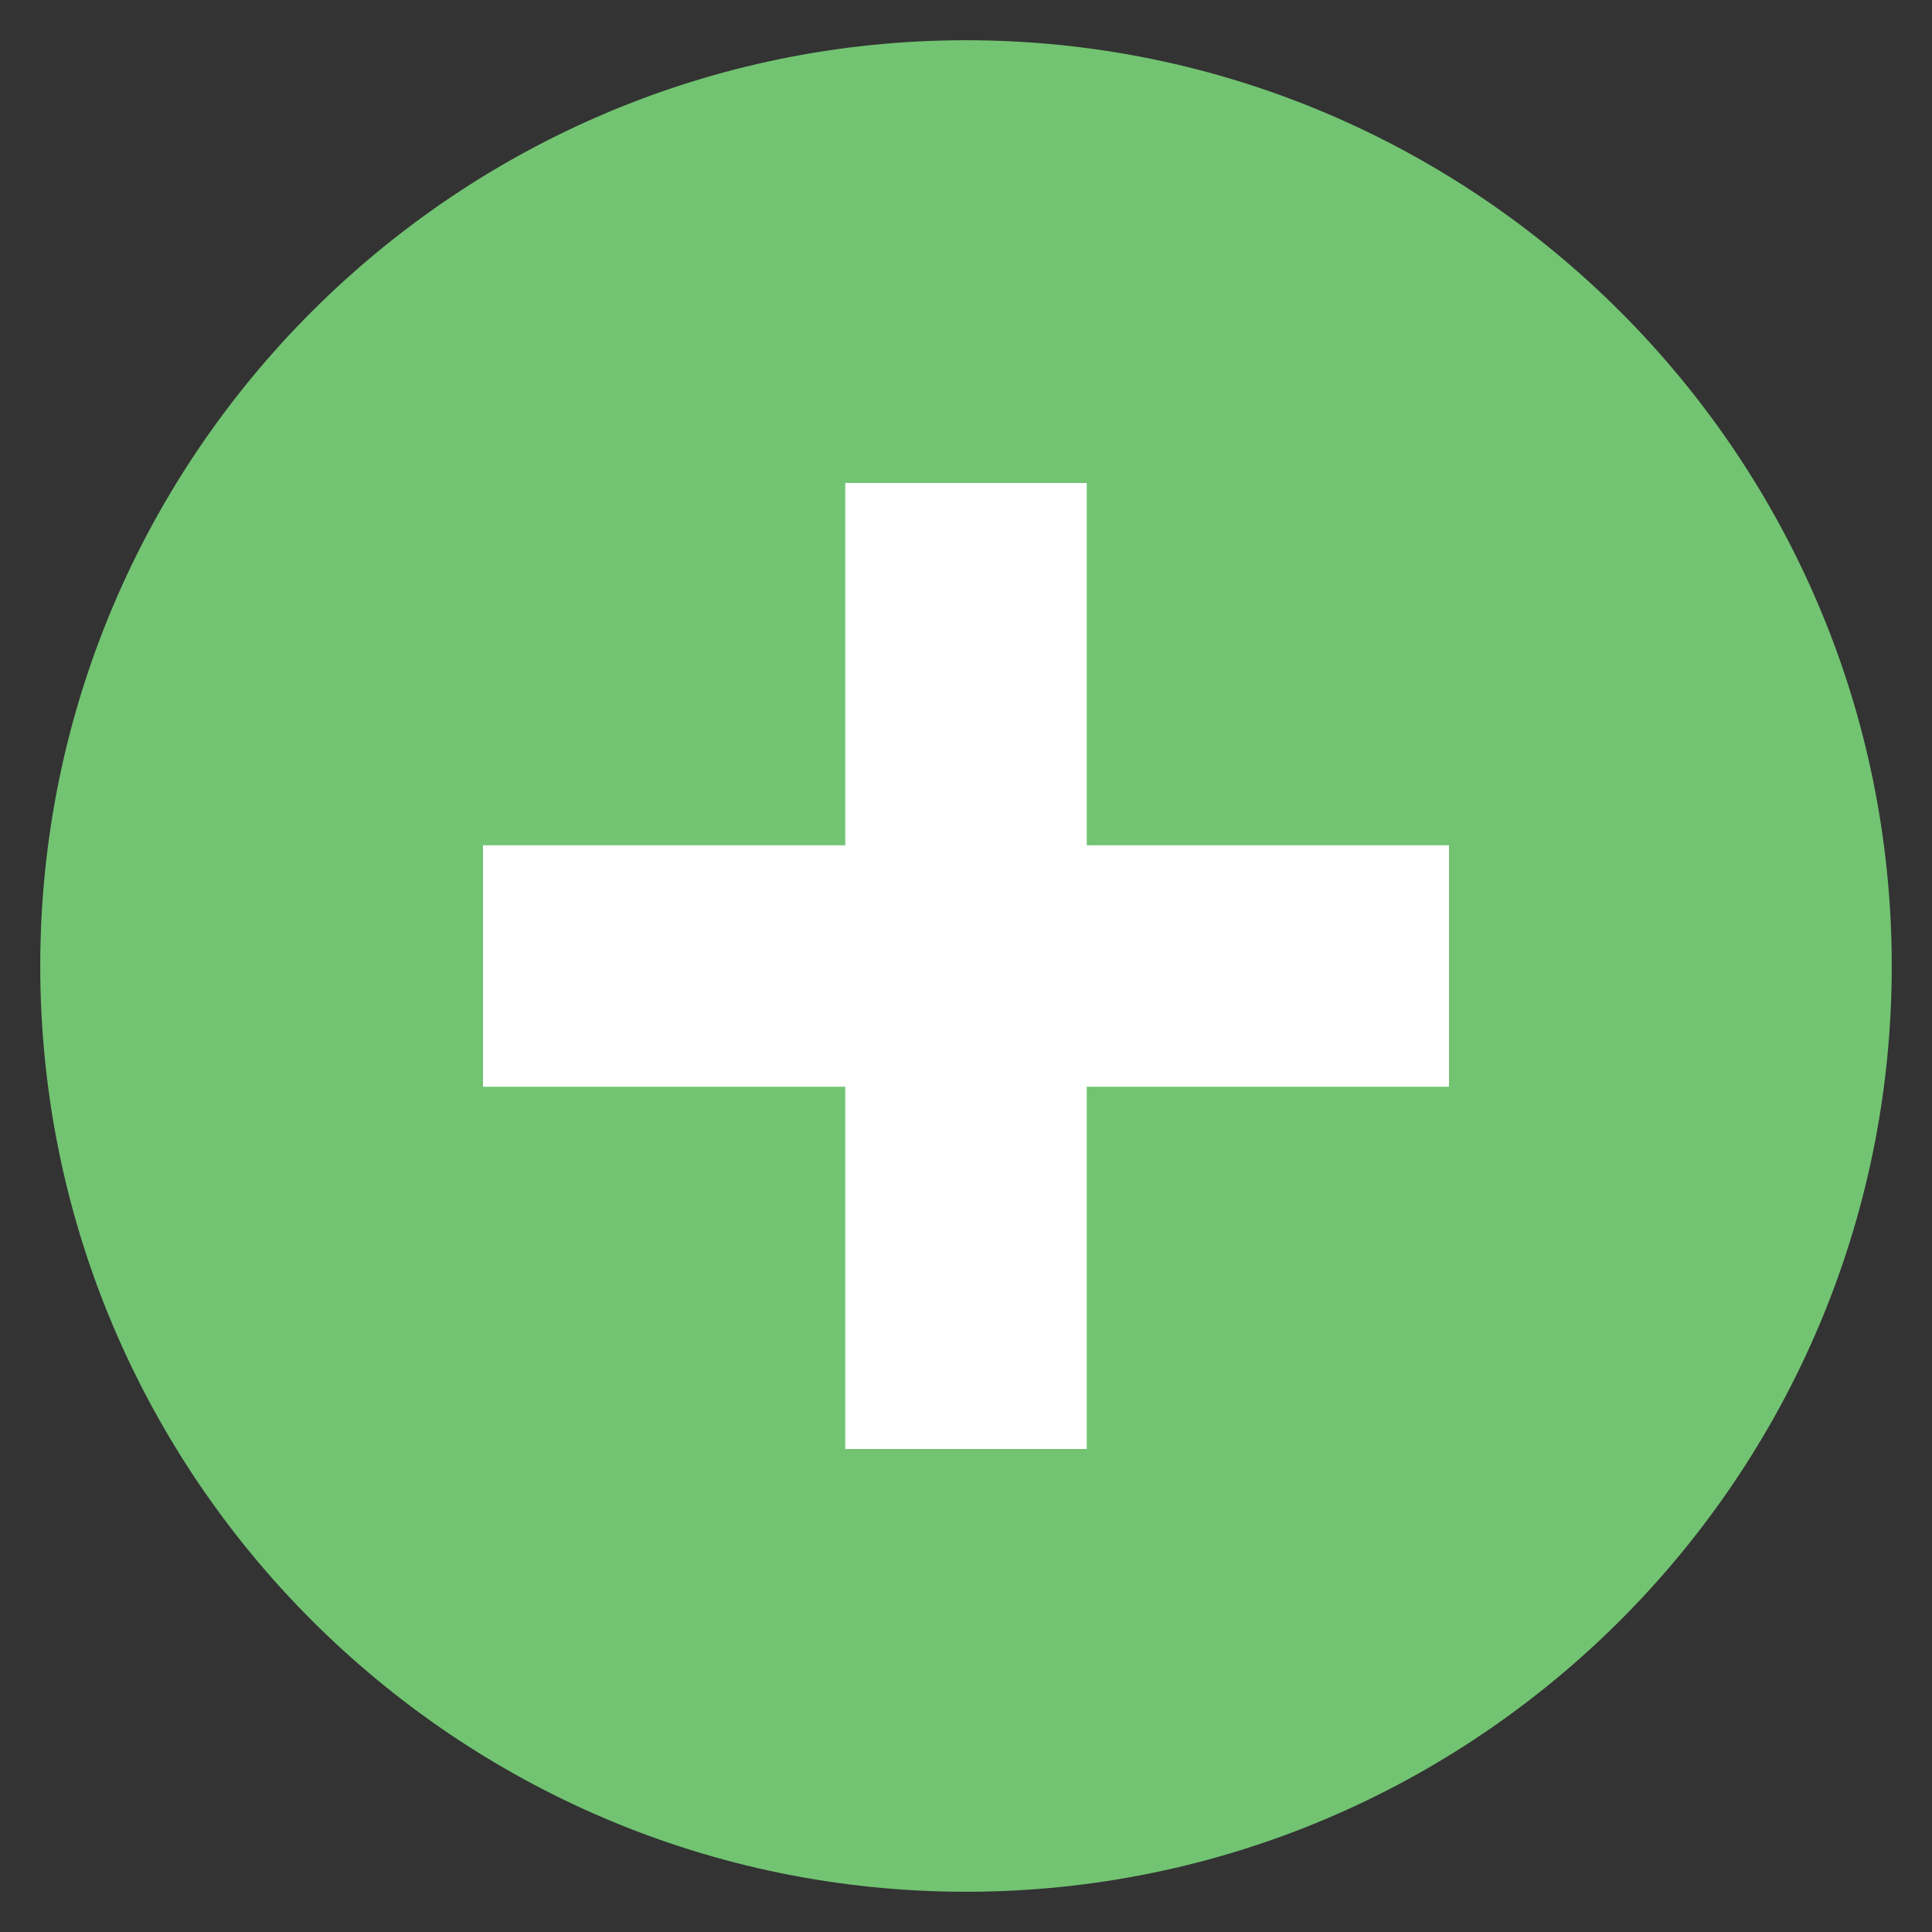 <svg xmlns="http://www.w3.org/2000/svg" viewBox="0 0 48 48" width="48" height="48"><rect x="0" y="0" width="48" height="48" fill="#333333" stroke="none"/><g class="nc-icon-wrapper"><path fill="#72C472" d="M24,47C11.317,47,1,36.683,1,24S11.317,1,24,1s23,10.317,23,23S36.683,47,24,47z"></path> <polygon fill="#FFFFFF" points="36,21 27,21 27,12 21,12 21,21 12,21 12,27 21,27 21,36 27,36 27,27 36,27 "></polygon></g></svg>